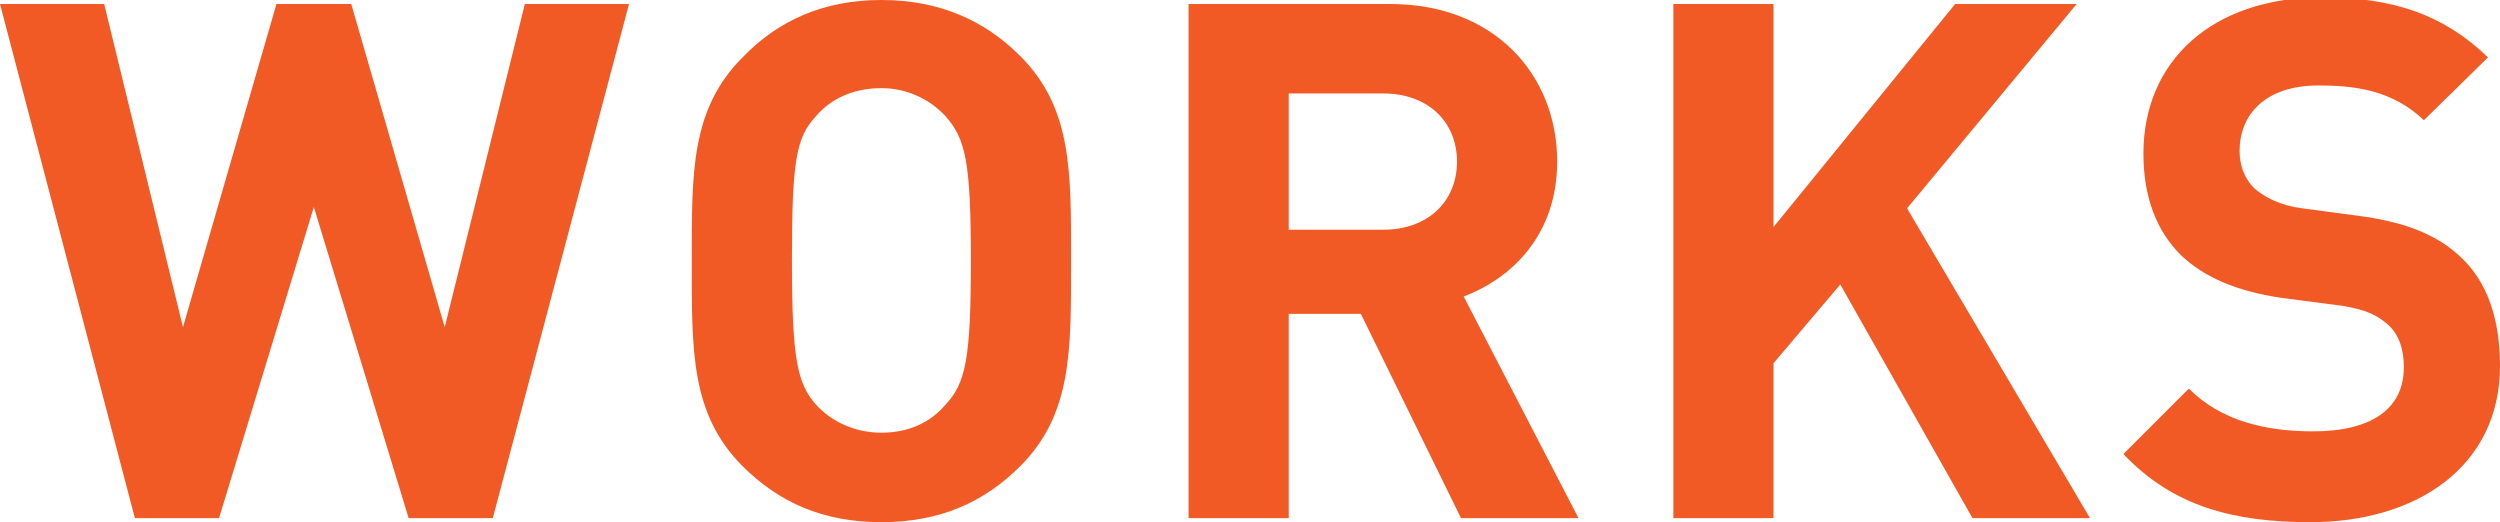 <?xml version="1.0" encoding="utf-8"?>
<!-- Generator: Adobe Illustrator 25.0.1, SVG Export Plug-In . SVG Version: 6.00 Build 0)  -->
<svg version="1.1" id="レイヤー_1" xmlns="http://www.w3.org/2000/svg" xmlns:xlink="http://www.w3.org/1999/xlink" x="0px"
	 y="0px" width="187.2px" height="39.1px" viewBox="0 0 187.2 39.1" style="enable-background:new 0 0 187.2 39.1;"
	 xml:space="preserve">
<style type="text/css">
	.st0{fill:#F15A24;}
</style>
<g>
	<g>
		<path class="st0" d="M36.9,38.8h-6.3l-7.1-23.3l-7.1,23.3h-6.3L0,0.3h7.8l5.9,24.2l7-24.2h5.6l7,24.2l6-24.2h7.8L36.9,38.8z"/>
		<path class="st0" d="M76.4,34.9c-2.7,2.7-6,4.2-10.4,4.2s-7.7-1.5-10.4-4.2c-3.9-3.9-3.8-8.7-3.8-15.3S51.7,8.2,55.6,4.3
			C58.3,1.5,61.7,0,66,0s7.7,1.5,10.4,4.2c3.9,3.9,3.8,8.7,3.8,15.3C80.2,26.2,80.3,31,76.4,34.9z M70.8,8.7C69.7,7.5,68,6.6,66,6.6
			c-2.1,0-3.8,0.8-4.9,2.1c-1.5,1.6-1.8,3.4-1.8,10.8s0.4,9.2,1.8,10.8c1.1,1.2,2.8,2.1,4.9,2.1c2.1,0,3.7-0.8,4.8-2.1
			c1.5-1.6,1.9-3.4,1.9-10.8S72.3,10.4,70.8,8.7z"/>
		<path class="st0" d="M109.4,38.8l-7.5-15.3h-5.4v15.3H89V0.3h15.1c7.8,0,12.5,5.3,12.5,11.8c0,5.4-3.3,8.7-7,10.1l8.6,16.6
			C118.2,38.8,109.4,38.8,109.4,38.8z M103.6,7h-7.1v10.2h7.1c3.3,0,5.5-2.1,5.5-5.1S106.9,7,103.6,7z"/>
		<path class="st0" d="M147.7,38.8l-9.9-17.5l-5,5.9v11.6h-7.5V0.3h7.5V17l13.6-16.7h9.1l-12.7,15.3l13.7,23.2H147.7z"/>
		<path class="st0" d="M173,39.1c-5.8,0-10.3-1.2-14-5.1l4.9-4.9c2.4,2.4,5.7,3.2,9.3,3.2c4.4,0,6.8-1.7,6.8-4.8
			c0-1.4-0.4-2.5-1.2-3.2s-1.6-1.1-3.4-1.4l-4.6-0.6c-3.3-0.5-5.7-1.5-7.5-3.2c-1.8-1.8-2.8-4.3-2.8-7.6c0-6.9,5.1-11.7,13.4-11.7
			c5.3,0,9.1,1.3,12.4,4.5L181.5,9c-2.4-2.3-5.3-2.6-7.9-2.6c-4,0-5.9,2.2-5.9,4.9c0,1,0.3,2,1.1,2.8c0.8,0.7,2,1.3,3.6,1.5l4.5,0.6
			c3.5,0.5,5.7,1.5,7.3,3c2.1,1.9,3,4.8,3,8.2C187.2,34.9,181,39.1,173,39.1z"/>
	</g>
</g>
</svg>
